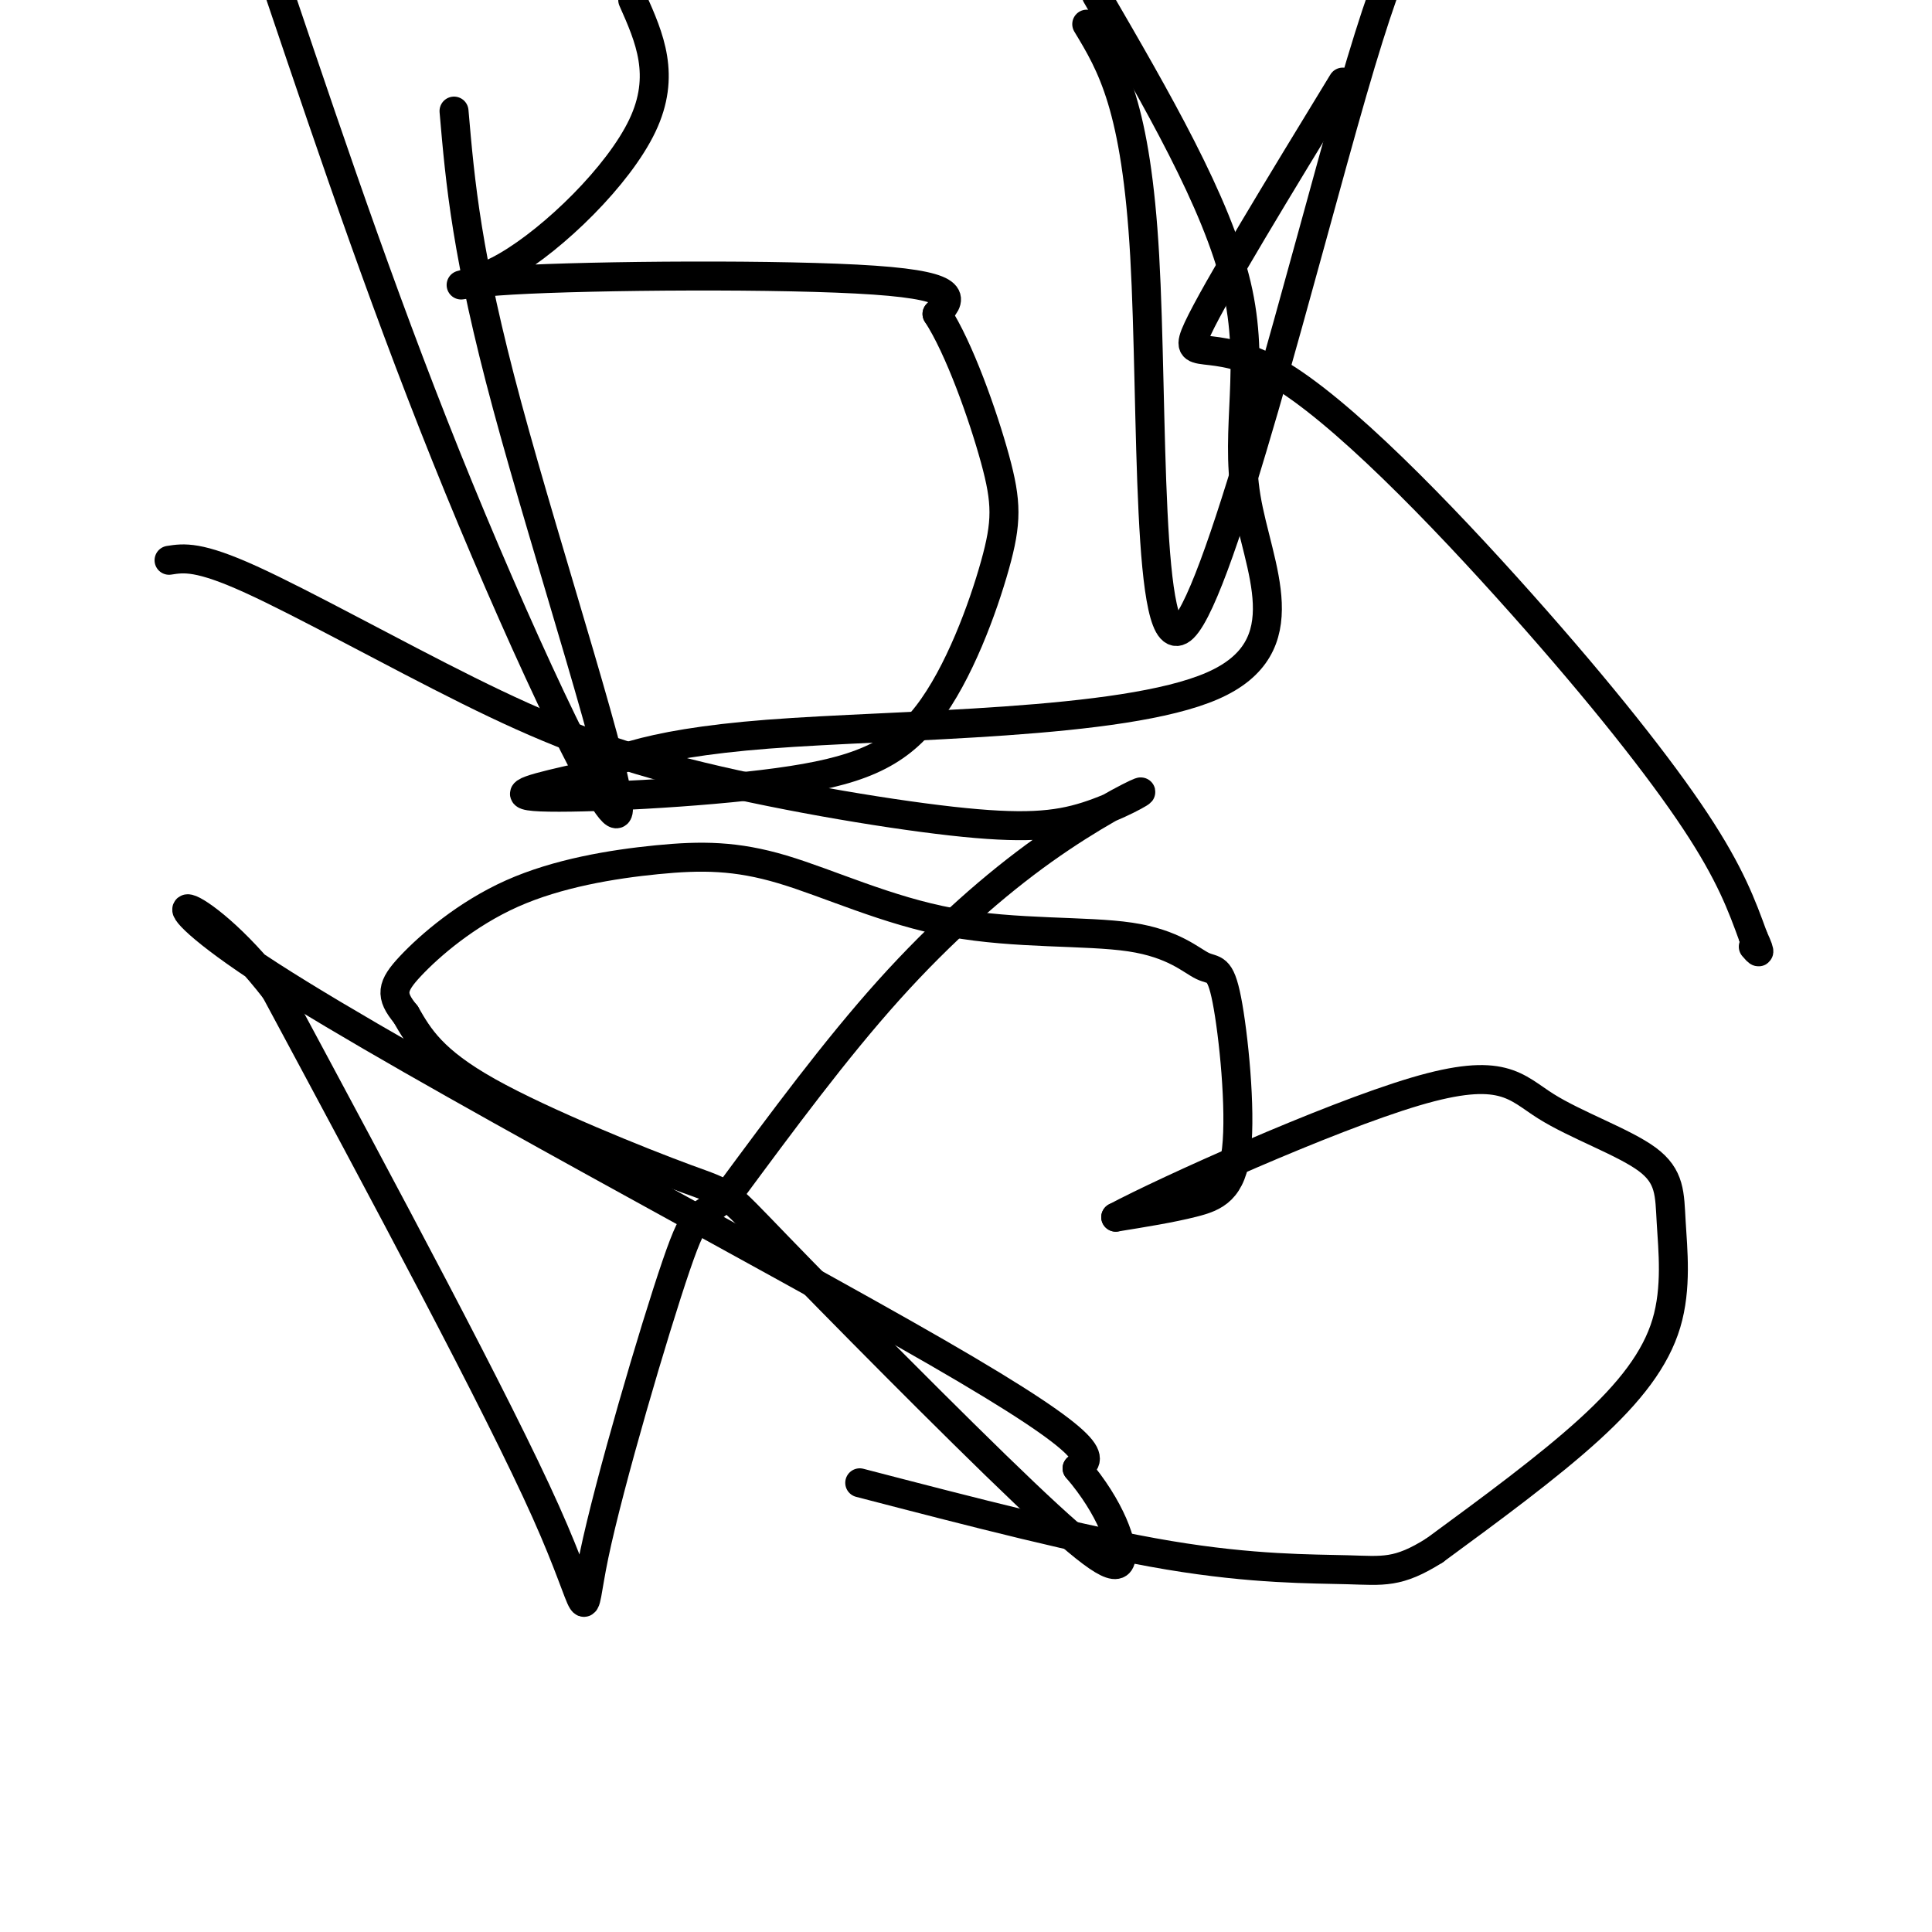<svg viewBox='0 0 400 400' version='1.1' xmlns='http://www.w3.org/2000/svg' xmlns:xlink='http://www.w3.org/1999/xlink'><g fill='none' stroke='#000000' stroke-width='6' stroke-linecap='round' stroke-linejoin='round'><path d='M35,116c3.060,-0.478 6.119,-0.956 17,4c10.881,4.956 29.582,15.345 45,23c15.418,7.655 27.552,12.577 45,17c17.448,4.423 40.211,8.346 55,10c14.789,1.654 21.604,1.037 28,-1c6.396,-2.037 12.374,-5.494 11,-5c-1.374,0.494 -10.101,4.941 -20,12c-9.899,7.059 -20.971,16.731 -32,29c-11.029,12.269 -22.014,27.134 -33,42'/><path d='M151,247c-6.547,6.459 -6.415,1.608 -11,15c-4.585,13.392 -13.888,45.029 -17,60c-3.112,14.971 -0.032,13.278 -10,-9c-9.968,-22.278 -32.984,-65.139 -56,-108'/><path d='M57,205c-16.762,-21.750 -30.667,-22.125 -1,-3c29.667,19.125 102.905,57.750 138,78c35.095,20.250 32.048,22.125 29,24'/><path d='M223,304c6.949,8.081 9.821,16.282 9,19c-0.821,2.718 -5.336,-0.048 -20,-14c-14.664,-13.952 -39.477,-39.090 -51,-51c-11.523,-11.910 -9.756,-10.591 -19,-14c-9.244,-3.409 -29.498,-11.545 -41,-18c-11.502,-6.455 -14.251,-11.227 -17,-16'/><path d='M84,210c-3.273,-3.940 -2.955,-5.790 1,-10c3.955,-4.210 11.547,-10.780 21,-15c9.453,-4.220 20.765,-6.088 30,-7c9.235,-0.912 16.391,-0.867 26,2c9.609,2.867 21.670,8.556 35,11c13.330,2.444 27.929,1.645 37,3c9.071,1.355 12.616,4.866 15,6c2.384,1.134 3.608,-0.108 5,7c1.392,7.108 2.952,22.568 2,31c-0.952,8.432 -4.415,9.838 -9,11c-4.585,1.162 -10.293,2.081 -16,3'/><path d='M231,252c10.250,-5.465 43.877,-20.629 62,-26c18.123,-5.371 20.744,-0.950 27,3c6.256,3.950 16.149,7.429 21,11c4.851,3.571 4.661,7.236 5,13c0.339,5.764 1.207,13.629 -1,21c-2.207,7.371 -7.488,14.249 -16,22c-8.512,7.751 -20.256,16.376 -32,25'/><path d='M297,321c-7.583,4.774 -10.542,4.208 -18,4c-7.458,-0.208 -19.417,-0.060 -37,-3c-17.583,-2.940 -40.792,-8.970 -64,-15'/><path d='M94,23c1.286,14.893 2.571,29.786 11,61c8.429,31.214 24.000,78.750 23,84c-1.000,5.250 -18.571,-31.786 -33,-67c-14.429,-35.214 -25.714,-68.607 -37,-102'/><path d='M131,0c3.469,7.807 6.938,15.614 2,26c-4.938,10.386 -18.282,23.351 -28,29c-9.718,5.649 -15.809,3.982 1,3c16.809,-0.982 56.517,-1.281 75,0c18.483,1.281 15.742,4.140 13,7'/><path d='M194,65c4.578,6.990 9.524,20.966 12,30c2.476,9.034 2.481,13.128 0,22c-2.481,8.872 -7.449,22.522 -14,31c-6.551,8.478 -14.687,11.782 -31,14c-16.313,2.218 -40.804,3.348 -49,3c-8.196,-0.348 -0.098,-2.174 8,-4'/><path d='M120,161c4.585,-2.547 12.049,-6.915 39,-9c26.951,-2.085 73.389,-1.889 92,-10c18.611,-8.111 9.395,-24.530 7,-39c-2.395,-14.470 2.030,-26.991 -2,-44c-4.030,-17.009 -16.515,-38.504 -29,-60'/><path d='M225,5c5.119,8.470 10.238,16.940 12,48c1.762,31.060 0.167,84.708 8,77c7.833,-7.708 25.095,-76.774 35,-111c9.905,-34.226 12.452,-33.613 15,-33'/><path d='M278,17c-13.214,21.670 -26.427,43.340 -30,51c-3.573,7.660 2.496,1.311 16,9c13.504,7.689 34.443,29.416 51,48c16.557,18.584 28.730,34.024 36,45c7.270,10.976 9.635,17.488 12,24'/><path d='M363,194c2.000,4.333 1.000,3.167 0,2'/></g>
</svg>